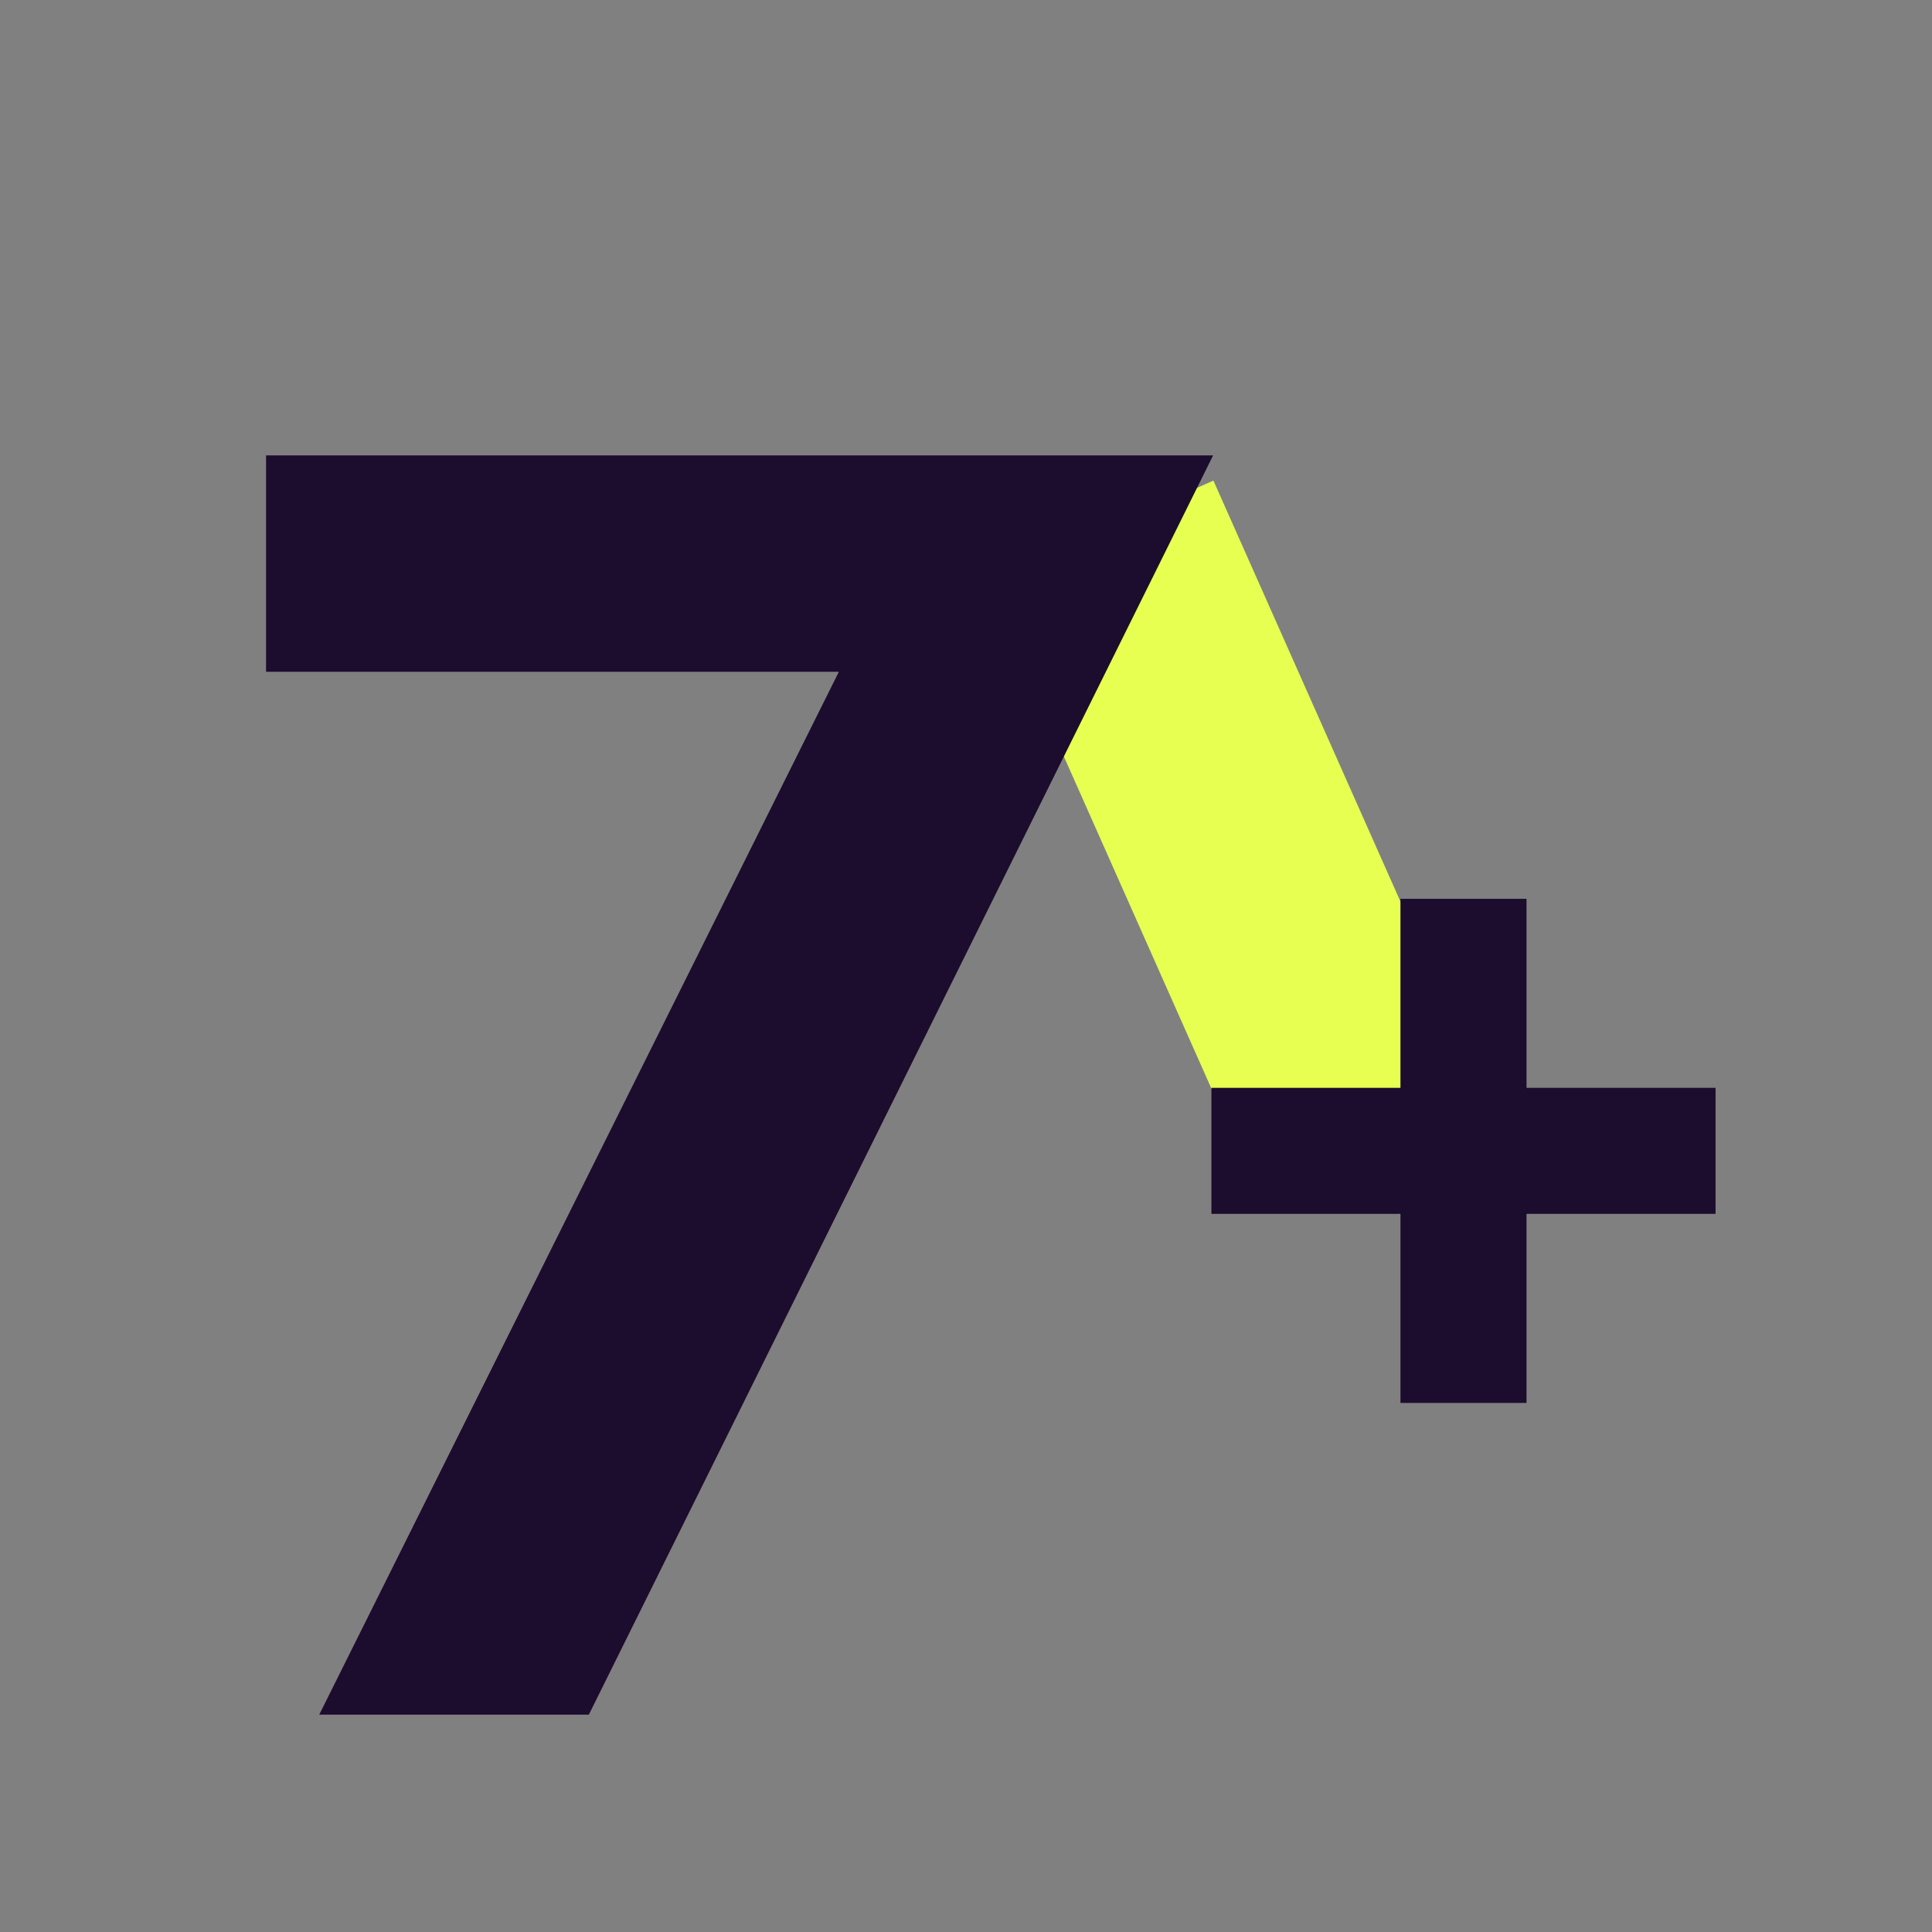 <svg xmlns="http://www.w3.org/2000/svg" xmlns:xlink="http://www.w3.org/1999/xlink" width="500" zoomAndPan="magnify" viewBox="0 0 375 375" height="500" preserveAspectRatio="xMidYMid meet" version="1.0"><rect x="0" y="0" width="375" height="375" fill="#808080" stroke="none"/><defs><g/><clipPath id="c91c0f95cd"><path d="M 191 93 L 290 93 L 290 235 L 191 235 Z M 191 93 " clip-rule="nonzero"/></clipPath><clipPath id="bc45567242"><path d="M 235.523 93.281 L 289.805 215.457 L 245.691 235.059 L 191.41 112.879 Z M 235.523 93.281 " clip-rule="nonzero"/></clipPath><clipPath id="2ff8c9eb8a"><path d="M 235.523 93.281 L 289.738 215.301 L 245.621 234.902 L 191.41 112.879 Z M 235.523 93.281 " clip-rule="nonzero"/></clipPath><clipPath id="298d54e97f"><path d="M 235.137 174.457 L 333 174.457 L 333 272.629 L 235.137 272.629 Z M 235.137 174.457 " clip-rule="nonzero"/></clipPath></defs><g clip-path="url(#c91c0f95cd)"><g clip-path="url(#bc45567242)"><g clip-path="url(#2ff8c9eb8a)"><path fill="#e6ff51" d="M 235.523 93.281 L 289.73 215.285 L 245.613 234.887 L 191.41 112.879 Z M 235.523 93.281 " fill-opacity="1" fill-rule="nonzero"/></g></g></g><g fill="#1c0c2d" fill-opacity="1"><g transform="translate(42, 289.088)"><g><path d="M 120.828 -158.703 L 9.641 -158.703 L 9.641 -200.703 L 193.469 -200.703 L 72.297 43.719 L 19.969 43.719 Z M 120.828 -158.703 "/></g></g></g><g clip-path="url(#298d54e97f)"><path fill="#1c0c2d" d="M 296.293 174.457 L 271.828 174.457 L 271.828 211.148 L 235.137 211.148 L 235.137 235.613 L 271.828 235.613 L 271.828 272.309 L 296.293 272.309 L 296.293 235.613 L 332.988 235.613 L 332.988 211.148 L 296.293 211.148 L 296.293 174.457 " fill-opacity="1" fill-rule="nonzero"/></g></svg>